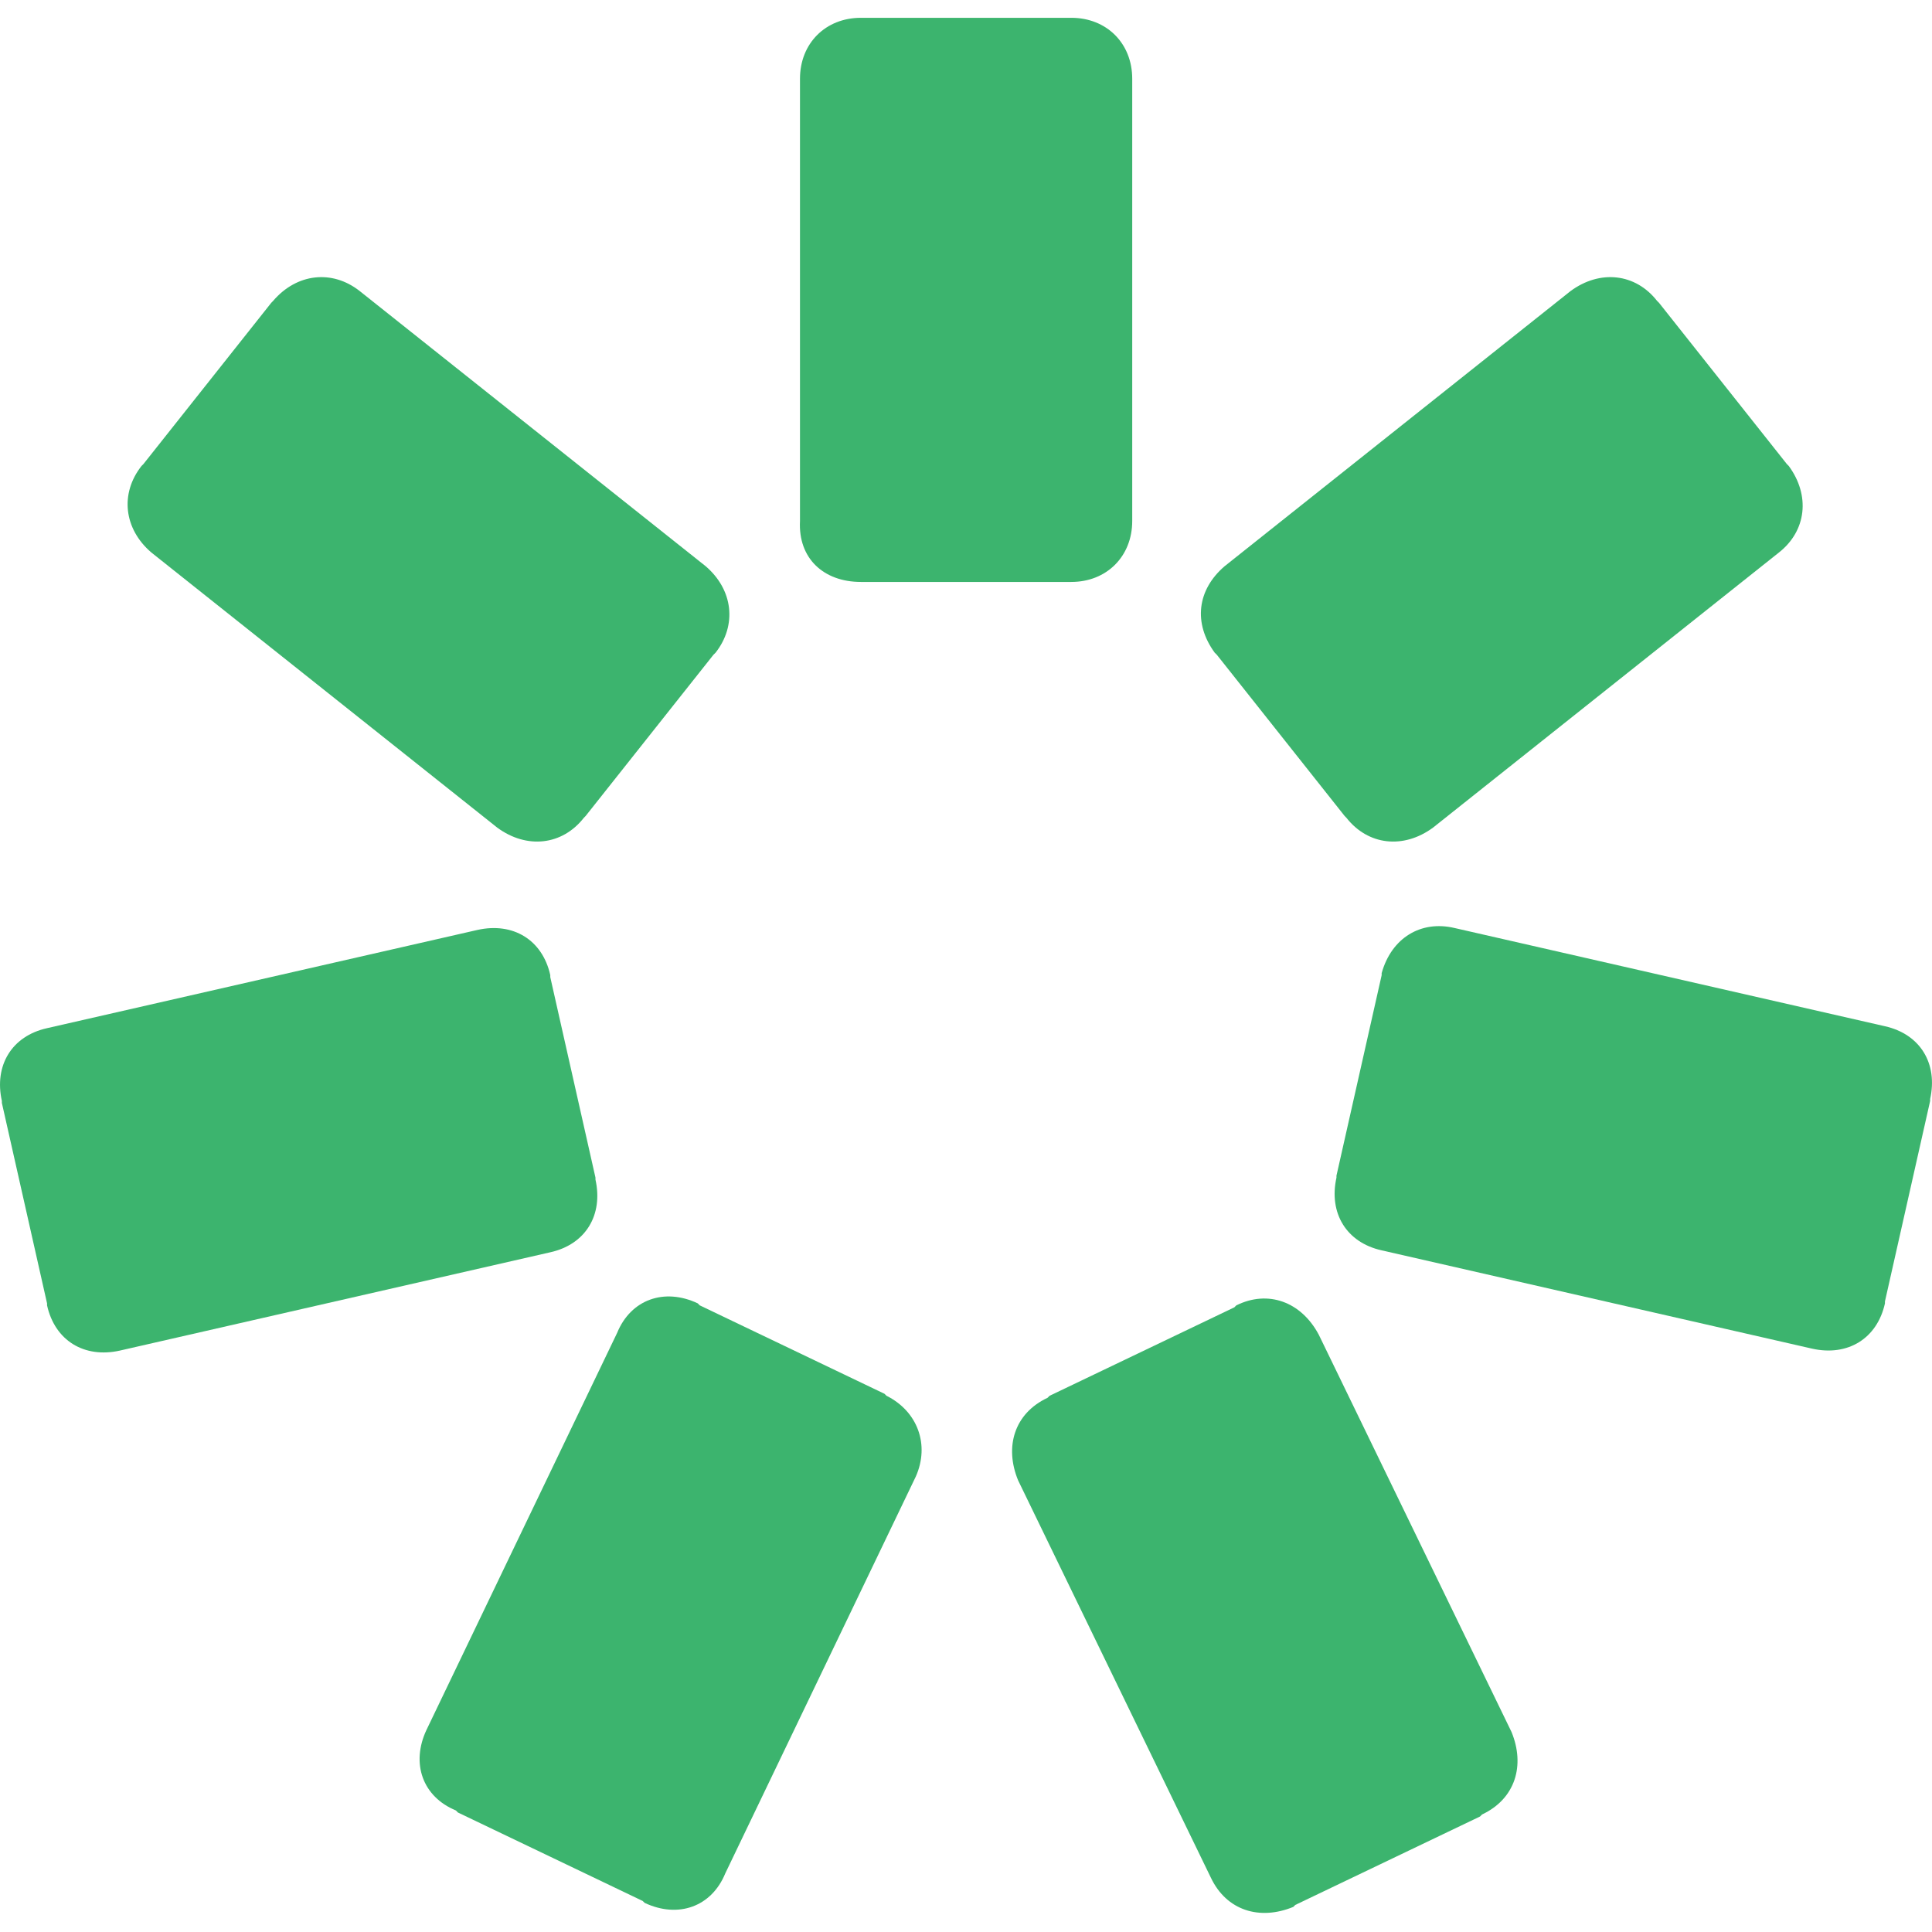 <?xml version="1.0" encoding="UTF-8"?> <svg xmlns="http://www.w3.org/2000/svg" width="28" height="28" viewBox="0 0 28 28" fill="none"> <path d="M12.477 8.434H12.506H15.497H15.526C16.038 8.434 16.409 8.064 16.409 7.551V1.141C16.409 0.628 16.038 0.258 15.526 0.258H15.497H12.506H12.477C11.965 0.258 11.594 0.628 11.594 1.141V7.551C11.566 8.092 11.936 8.434 12.477 8.434Z" fill="#3CB46E"></path> <path d="M8.461 11.853L8.489 11.824L10.341 9.488L10.37 9.46C10.683 9.061 10.626 8.548 10.227 8.206L5.213 4.218C4.814 3.904 4.301 3.961 3.959 4.36L3.931 4.389L2.079 6.725L2.051 6.753C1.737 7.152 1.794 7.665 2.193 8.007L7.207 11.995C7.635 12.309 8.147 12.252 8.461 11.853Z" fill="#3CB46E"></path> <path d="M8.63 17.095V17.067L7.975 14.161V14.132C7.861 13.619 7.434 13.363 6.921 13.477L0.682 14.901C0.169 15.015 -0.087 15.443 0.027 15.956V15.984L0.682 18.89V18.918C0.796 19.431 1.223 19.688 1.736 19.574L7.975 18.149C8.488 18.035 8.744 17.608 8.63 17.095Z" fill="#3CB46E"></path> <path d="M12.847 20.228L12.819 20.2L10.141 18.918L10.112 18.889C9.628 18.661 9.143 18.832 8.944 19.317L6.181 25.071C5.953 25.556 6.124 26.04 6.608 26.239L6.636 26.268L9.314 27.55L9.343 27.578C9.827 27.806 10.312 27.636 10.511 27.151L13.274 21.396C13.474 20.941 13.303 20.456 12.847 20.228Z" fill="#3CB46E"></path> <path d="M17.917 18.919L17.889 18.947L15.211 20.229L15.182 20.258C14.698 20.485 14.556 20.97 14.755 21.454L17.547 27.209C17.775 27.693 18.259 27.836 18.744 27.636L18.772 27.608L21.45 26.326L21.479 26.297C21.963 26.069 22.105 25.585 21.906 25.101L19.114 19.346C18.858 18.862 18.373 18.691 17.917 18.919Z" fill="#3CB46E"></path> <path d="M20.024 14.104V14.133L19.369 17.039V17.067C19.255 17.58 19.512 18.007 20.024 18.121L26.264 19.546C26.776 19.66 27.204 19.403 27.318 18.89V18.862L27.973 15.956V15.928C28.087 15.415 27.831 14.988 27.318 14.873L21.079 13.449C20.594 13.335 20.167 13.591 20.024 14.104Z" fill="#3CB46E"></path> <path d="M17.605 9.46L17.634 9.488L19.486 11.824L19.514 11.853C19.828 12.252 20.34 12.309 20.768 11.995L25.782 8.007C26.181 7.693 26.238 7.181 25.924 6.753L25.896 6.725L24.044 4.389L24.015 4.36C23.702 3.961 23.189 3.904 22.762 4.218L17.748 8.206C17.349 8.548 17.292 9.032 17.605 9.46Z" fill="#3CB46E"></path> </svg> 
